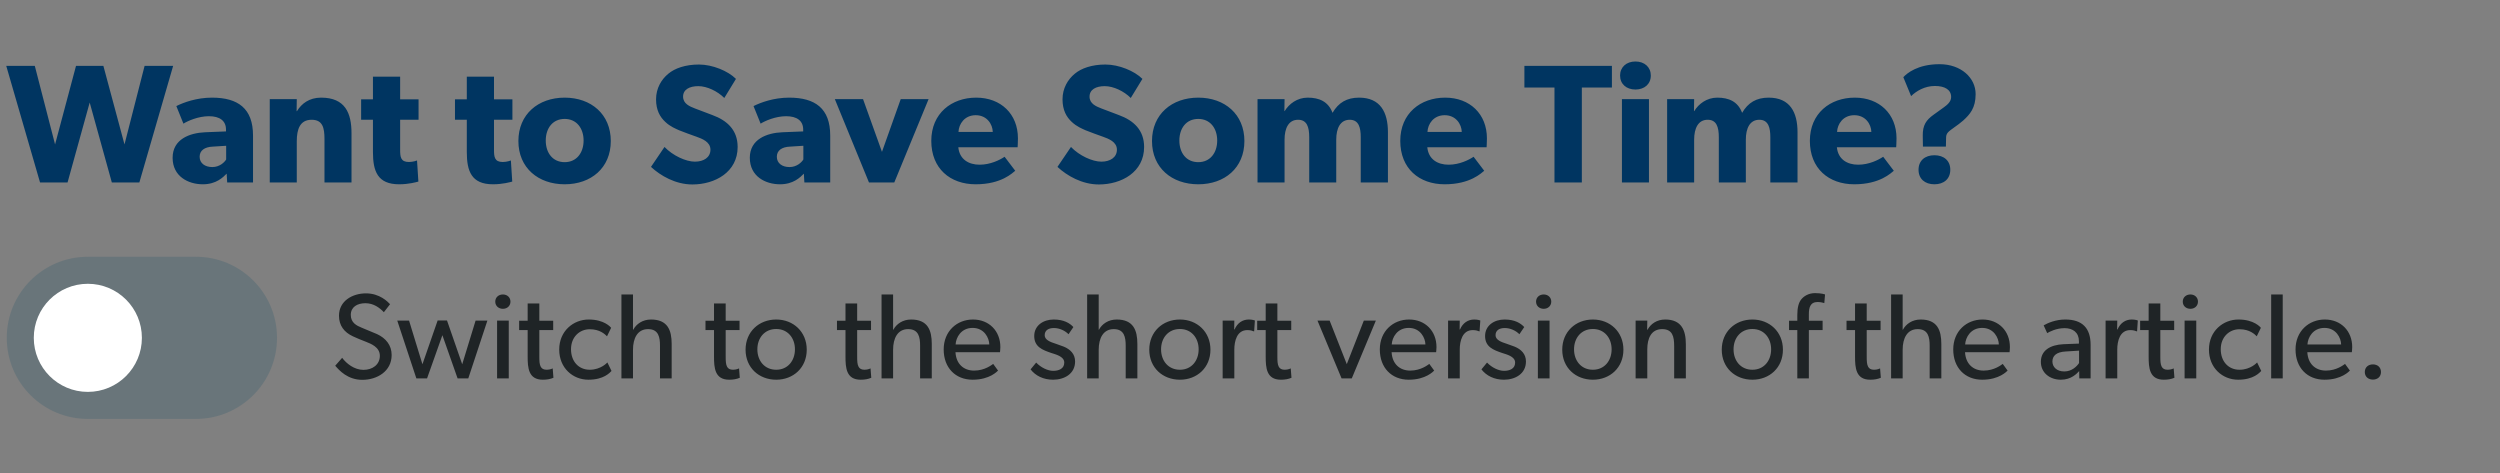 <svg width="370" height="70" viewBox="0 0 370 70" fill="none" xmlns="http://www.w3.org/2000/svg">
<rect x="0" y="0" width="370" height="70" fill="#808080" stroke="none"/>
<path d="M1.5 50C1.5 43.649 6.649 38.5 13 38.5H29C35.351 38.5 40.5 43.649 40.5 50C40.5 56.351 35.351 61.5 29 61.5H13C6.649 61.5 1.5 56.351 1.5 50Z" fill="#69757A" stroke="#69757A"/>
<circle cx="13" cy="50" r="8" fill="white"/>
<path d="M57.964 52.544C57.964 54.956 55.804 56.216 53.626 56.216C51.448 56.216 50.206 54.812 49.612 54.128L50.638 52.958C51.268 53.804 52.438 54.74 53.788 54.74C55.138 54.74 56.218 53.966 56.218 52.652C56.218 51.356 54.832 50.852 54.202 50.6C53.554 50.348 52.69 50.006 52.222 49.772C50.944 49.178 50.17 48.188 50.17 46.73C50.17 44.516 52.186 43.418 54.166 43.418C56.2 43.418 57.388 44.66 57.73 45.02L56.812 46.208C56.2 45.56 55.3 44.876 54.076 44.876C52.852 44.876 51.916 45.452 51.916 46.604C51.916 47.756 52.762 48.188 53.518 48.494L55.804 49.448C57.082 50.042 57.964 51.068 57.964 52.544ZM72.133 47.45L69.307 56H67.723L65.473 49.61L63.205 56H61.621L58.795 47.45H60.541L62.521 53.912L64.771 47.432H66.157L68.407 53.912L70.387 47.45H72.133ZM75.549 44.642C75.549 45.254 75.081 45.704 74.433 45.704C73.767 45.704 73.299 45.254 73.299 44.642C73.299 44.03 73.767 43.58 74.433 43.58C75.081 43.58 75.549 44.03 75.549 44.642ZM75.297 56H73.569V47.45H75.297V56ZM81.909 55.91C81.459 56.108 80.936 56.198 80.343 56.198C78.201 56.198 78.093 54.434 78.093 52.76V48.854H76.832V47.468H78.093V44.912H79.82V47.468H81.873V48.854H79.82V52.724C79.82 53.444 79.838 53.93 80.037 54.29C80.198 54.56 80.433 54.722 80.918 54.722C81.422 54.722 81.8 54.524 81.8 54.524L81.909 55.91ZM90.504 54.902C90.252 55.154 89.37 56.198 87.084 56.198C84.78 56.198 82.764 54.47 82.764 51.734C82.764 48.98 84.87 47.288 87.138 47.288C89.424 47.288 90.36 48.404 90.45 48.512L89.838 49.772C89.55 49.484 88.794 48.728 87.282 48.728C85.77 48.728 84.51 49.88 84.51 51.68C84.51 53.48 85.626 54.722 87.282 54.722C88.956 54.722 89.892 53.642 89.892 53.642L90.504 54.902ZM99.407 56H97.679V51.158C97.679 49.934 97.481 48.71 95.915 48.71C94.349 48.71 93.683 50.06 93.683 51.77V56H91.973V43.58H93.683V48.8H93.719C94.169 47.954 95.105 47.288 96.347 47.288C98.813 47.288 99.407 48.872 99.407 50.906V56ZM109.489 55.91C109.039 56.108 108.517 56.198 107.923 56.198C105.781 56.198 105.673 54.434 105.673 52.76V48.854H104.413V47.468H105.673V44.912H107.401V47.468H109.453V48.854H107.401V52.724C107.401 53.444 107.419 53.93 107.617 54.29C107.779 54.56 108.013 54.722 108.499 54.722C109.003 54.722 109.381 54.524 109.381 54.524L109.489 55.91ZM119.398 51.752C119.398 54.416 117.418 56.198 114.88 56.198C112.324 56.198 110.344 54.416 110.344 51.752C110.344 49.106 112.324 47.288 114.88 47.288C117.418 47.288 119.398 49.106 119.398 51.752ZM117.652 51.698C117.652 50.024 116.59 48.692 114.88 48.692C113.152 48.692 112.09 50.024 112.09 51.698C112.09 53.39 113.152 54.722 114.88 54.722C116.59 54.722 117.652 53.39 117.652 51.698ZM128.948 55.91C128.498 56.108 127.976 56.198 127.382 56.198C125.24 56.198 125.132 54.434 125.132 52.76V48.854H123.872V47.468H125.132V44.912H126.86V47.468H128.912V48.854H126.86V52.724C126.86 53.444 126.878 53.93 127.076 54.29C127.238 54.56 127.472 54.722 127.958 54.722C128.462 54.722 128.84 54.524 128.84 54.524L128.948 55.91ZM137.903 56H136.175V51.158C136.175 49.934 135.977 48.71 134.411 48.71C132.845 48.71 132.179 50.06 132.179 51.77V56H130.469V43.58H132.179V48.8H132.215C132.665 47.954 133.601 47.288 134.843 47.288C137.309 47.288 137.903 48.872 137.903 50.906V56ZM148.053 51.374C148.053 51.698 147.999 52.13 147.999 52.13H141.411C141.501 53.822 142.581 54.848 144.165 54.848C145.767 54.848 146.793 53.984 146.991 53.858L147.711 54.848C147.603 54.938 146.505 56.198 143.949 56.198C141.411 56.198 139.665 54.434 139.665 51.716C139.665 49.016 141.627 47.288 144.003 47.288C146.379 47.288 148.053 48.98 148.053 51.374ZM146.415 50.978C146.397 50.024 145.677 48.53 143.949 48.53C142.239 48.53 141.483 49.952 141.429 50.978H146.415ZM159.114 53.498C159.114 55.334 157.512 56.198 155.856 56.198C154.416 56.198 153.246 55.604 152.526 54.668L153.354 53.66C154.074 54.416 155.082 54.884 155.874 54.884C156.666 54.884 157.512 54.596 157.512 53.66C157.512 52.724 156.162 52.436 155.586 52.238C154.326 51.806 153.066 51.356 153.066 49.736C153.066 48.152 154.434 47.288 155.946 47.288C157.458 47.288 158.322 47.828 158.862 48.404L158.142 49.466C157.638 48.944 156.81 48.548 155.982 48.548C155.154 48.548 154.614 48.908 154.614 49.61C154.614 50.312 155.442 50.618 156.288 50.888C156.756 51.05 157.08 51.158 157.44 51.302C158.394 51.698 159.114 52.382 159.114 53.498ZM168.331 56H166.603V51.158C166.603 49.934 166.405 48.71 164.839 48.71C163.273 48.71 162.607 50.06 162.607 51.77V56H160.897V43.58H162.607V48.8H162.643C163.093 47.954 164.029 47.288 165.271 47.288C167.737 47.288 168.331 48.872 168.331 50.906V56ZM179.146 51.752C179.146 54.416 177.166 56.198 174.628 56.198C172.072 56.198 170.092 54.416 170.092 51.752C170.092 49.106 172.072 47.288 174.628 47.288C177.166 47.288 179.146 49.106 179.146 51.752ZM177.4 51.698C177.4 50.024 176.338 48.692 174.628 48.692C172.9 48.692 171.838 50.024 171.838 51.698C171.838 53.39 172.9 54.722 174.628 54.722C176.338 54.722 177.4 53.39 177.4 51.698ZM185.722 47.432L185.614 49.034H185.542C185.38 48.962 185.074 48.854 184.606 48.854C183.058 48.854 182.68 50.492 182.68 51.734V56H180.952V47.45H182.68L182.662 48.764H182.716C183.13 47.792 183.904 47.288 184.822 47.288C185.398 47.288 185.722 47.432 185.722 47.432ZM191.139 55.91C190.689 56.108 190.167 56.198 189.573 56.198C187.431 56.198 187.323 54.434 187.323 52.76V48.854H186.063V47.468H187.323V44.912H189.051V47.468H191.103V48.854H189.051V52.724C189.051 53.444 189.069 53.93 189.267 54.29C189.429 54.56 189.663 54.722 190.149 54.722C190.653 54.722 191.031 54.524 191.031 54.524L191.139 55.91ZM203.627 47.45L200.063 56H198.551L194.987 47.45H196.787L199.325 53.894L201.845 47.45H203.627ZM212.6 51.374C212.6 51.698 212.546 52.13 212.546 52.13H205.958C206.048 53.822 207.128 54.848 208.712 54.848C210.314 54.848 211.34 53.984 211.538 53.858L212.258 54.848C212.15 54.938 211.052 56.198 208.496 56.198C205.958 56.198 204.212 54.434 204.212 51.716C204.212 49.016 206.174 47.288 208.55 47.288C210.926 47.288 212.6 48.98 212.6 51.374ZM210.962 50.978C210.944 50.024 210.224 48.53 208.496 48.53C206.786 48.53 206.03 49.952 205.976 50.978H210.962ZM219.085 47.432L218.977 49.034H218.905C218.743 48.962 218.437 48.854 217.969 48.854C216.421 48.854 216.043 50.492 216.043 51.734V56H214.315V47.45H216.043L216.025 48.764H216.079C216.493 47.792 217.267 47.288 218.185 47.288C218.761 47.288 219.085 47.432 219.085 47.432ZM225.841 53.498C225.841 55.334 224.239 56.198 222.583 56.198C221.143 56.198 219.973 55.604 219.253 54.668L220.081 53.66C220.801 54.416 221.809 54.884 222.601 54.884C223.393 54.884 224.239 54.596 224.239 53.66C224.239 52.724 222.889 52.436 222.313 52.238C221.053 51.806 219.793 51.356 219.793 49.736C219.793 48.152 221.161 47.288 222.673 47.288C224.185 47.288 225.049 47.828 225.589 48.404L224.869 49.466C224.365 48.944 223.537 48.548 222.709 48.548C221.881 48.548 221.341 48.908 221.341 49.61C221.341 50.312 222.169 50.618 223.015 50.888C223.483 51.05 223.807 51.158 224.167 51.302C225.121 51.698 225.841 52.382 225.841 53.498ZM229.586 44.642C229.586 45.254 229.118 45.704 228.47 45.704C227.804 45.704 227.336 45.254 227.336 44.642C227.336 44.03 227.804 43.58 228.47 43.58C229.118 43.58 229.586 44.03 229.586 44.642ZM229.334 56H227.606V47.45H229.334V56ZM240.266 51.752C240.266 54.416 238.286 56.198 235.748 56.198C233.192 56.198 231.212 54.416 231.212 51.752C231.212 49.106 233.192 47.288 235.748 47.288C238.286 47.288 240.266 49.106 240.266 51.752ZM238.52 51.698C238.52 50.024 237.458 48.692 235.748 48.692C234.02 48.692 232.958 50.024 232.958 51.698C232.958 53.39 234.02 54.722 235.748 54.722C237.458 54.722 238.52 53.39 238.52 51.698ZM249.505 56H247.777V51.23C247.777 49.79 247.525 48.71 245.995 48.71C244.393 48.71 243.799 50.06 243.799 51.698V56H242.071V47.45H243.799L243.781 48.8H243.835C244.285 47.954 245.203 47.288 246.445 47.288C248.875 47.288 249.505 48.89 249.505 50.942V56ZM263.873 51.752C263.873 54.416 261.893 56.198 259.355 56.198C256.799 56.198 254.819 54.416 254.819 51.752C254.819 49.106 256.799 47.288 259.355 47.288C261.893 47.288 263.873 49.106 263.873 51.752ZM262.127 51.698C262.127 50.024 261.065 48.692 259.355 48.692C257.627 48.692 256.565 50.024 256.565 51.698C256.565 53.39 257.627 54.722 259.355 54.722C261.065 54.722 262.127 53.39 262.127 51.698ZM270.106 43.58L269.998 44.858C269.998 44.858 269.512 44.696 269.026 44.696C267.892 44.696 267.712 45.542 267.712 46.514V47.468H269.746V48.854H267.712V56H266.002V48.854H264.778V47.468H266.002V46.604C266.002 45.488 266.218 44.768 266.578 44.318C266.956 43.85 267.64 43.382 268.63 43.382C269.62 43.382 270.106 43.58 270.106 43.58ZM278.362 55.91C277.912 56.108 277.39 56.198 276.796 56.198C274.654 56.198 274.546 54.434 274.546 52.76V48.854H273.286V47.468H274.546V44.912H276.274V47.468H278.326V48.854H276.274V52.724C276.274 53.444 276.292 53.93 276.49 54.29C276.652 54.56 276.886 54.722 277.372 54.722C277.876 54.722 278.254 54.524 278.254 54.524L278.362 55.91ZM287.317 56H285.589V51.158C285.589 49.934 285.391 48.71 283.825 48.71C282.259 48.71 281.593 50.06 281.593 51.77V56H279.883V43.58H281.593V48.8H281.629C282.079 47.954 283.015 47.288 284.257 47.288C286.723 47.288 287.317 48.872 287.317 50.906V56ZM297.467 51.374C297.467 51.698 297.413 52.13 297.413 52.13H290.825C290.915 53.822 291.995 54.848 293.579 54.848C295.181 54.848 296.207 53.984 296.405 53.858L297.125 54.848C297.017 54.938 295.919 56.198 293.363 56.198C290.825 56.198 289.079 54.434 289.079 51.716C289.079 49.016 291.041 47.288 293.417 47.288C295.793 47.288 297.467 48.98 297.467 51.374ZM295.829 50.978C295.811 50.024 295.091 48.53 293.363 48.53C291.653 48.53 290.897 49.952 290.843 50.978H295.829ZM309.41 56H307.736L307.718 54.92C307.376 55.28 306.566 56.198 305 56.198C303.416 56.198 302.048 55.208 302.048 53.552C302.048 51.878 303.416 51.032 305.396 50.942L307.682 50.852V50.51C307.682 49.214 306.8 48.566 305.558 48.566C304.316 48.566 303.272 49.124 302.984 49.304L302.462 48.152C303.092 47.792 304.244 47.288 305.666 47.288C308.168 47.288 309.41 48.548 309.41 51.032V56ZM307.7 51.896L305.702 52.022C304.316 52.094 303.758 52.688 303.758 53.498C303.758 54.308 304.388 54.974 305.522 54.974C306.638 54.974 307.376 54.218 307.7 53.732V51.896ZM316.397 47.432L316.289 49.034H316.217C316.055 48.962 315.749 48.854 315.281 48.854C313.733 48.854 313.355 50.492 313.355 51.734V56H311.627V47.45H313.355L313.337 48.764H313.391C313.805 47.792 314.579 47.288 315.497 47.288C316.073 47.288 316.397 47.432 316.397 47.432ZM321.815 55.91C321.365 56.108 320.843 56.198 320.249 56.198C318.107 56.198 317.999 54.434 317.999 52.76V48.854H316.739V47.468H317.999V44.912H319.727V47.468H321.779V48.854H319.727V52.724C319.727 53.444 319.745 53.93 319.943 54.29C320.105 54.56 320.339 54.722 320.825 54.722C321.329 54.722 321.707 54.524 321.707 54.524L321.815 55.91ZM325.299 44.642C325.299 45.254 324.831 45.704 324.183 45.704C323.517 45.704 323.049 45.254 323.049 44.642C323.049 44.03 323.517 43.58 324.183 43.58C324.831 43.58 325.299 44.03 325.299 44.642ZM325.047 56H323.319V47.45H325.047V56ZM334.665 54.902C334.413 55.154 333.531 56.198 331.245 56.198C328.941 56.198 326.925 54.47 326.925 51.734C326.925 48.98 329.031 47.288 331.299 47.288C333.585 47.288 334.521 48.404 334.611 48.512L333.999 49.772C333.711 49.484 332.955 48.728 331.443 48.728C329.931 48.728 328.671 49.88 328.671 51.68C328.671 53.48 329.787 54.722 331.443 54.722C333.117 54.722 334.053 53.642 334.053 53.642L334.665 54.902ZM337.843 56H336.133V43.58H337.843V56ZM348.127 51.374C348.127 51.698 348.073 52.13 348.073 52.13H341.485C341.575 53.822 342.655 54.848 344.239 54.848C345.841 54.848 346.867 53.984 347.065 53.858L347.785 54.848C347.677 54.938 346.579 56.198 344.023 56.198C341.485 56.198 339.739 54.434 339.739 51.716C339.739 49.016 341.701 47.288 344.077 47.288C346.453 47.288 348.127 48.98 348.127 51.374ZM346.489 50.978C346.471 50.024 345.751 48.53 344.023 48.53C342.313 48.53 341.557 49.952 341.503 50.978H346.489ZM352.385 55.064C352.385 55.748 351.881 56.18 351.197 56.18C350.495 56.18 349.991 55.748 349.991 55.064C349.991 54.362 350.495 53.93 351.197 53.93C351.881 53.93 352.385 54.362 352.385 55.064Z" fill="#1F2426"/>
<path d="M25.625 9.75L20.625 27H16.55L13.275 15.175L10 27H5.925L0.925 9.75H5.15L8.15 21.375L11.25 9.75H15.3L18.425 21.375L21.4 9.75H25.625ZM37.447 27H33.622L33.547 25.7C33.022 26.225 32.022 27.275 30.022 27.275C27.847 27.275 25.547 26.1 25.547 23.35C25.547 20.6 28.072 19.675 30.347 19.575L33.447 19.45V19.175C33.447 17.875 32.522 17.2 30.922 17.2C29.347 17.2 27.772 17.9 27.147 18.3L26.097 15.7C27.147 15.175 29.072 14.45 31.372 14.45C35.222 14.45 37.447 16.05 37.447 20.05V27ZM33.472 21.575L31.497 21.7C30.272 21.75 29.547 22.275 29.547 23.2C29.547 24.15 30.322 24.725 31.422 24.725C32.497 24.725 33.222 24.025 33.472 23.6V21.575ZM52.023 27H48.023V20.575C48.023 18.95 47.773 17.725 46.123 17.725C44.398 17.725 43.923 19.125 43.923 20.9V27H39.923V14.675H43.923L43.898 16.45H43.948C44.623 15.35 45.748 14.45 47.523 14.45C51.098 14.45 52.023 16.75 52.023 19.725V27ZM61.946 17.725H59.221V22.15C59.221 23.225 59.295 23.975 60.52 23.975C61.145 23.975 61.721 23.75 61.721 23.75L61.92 26.875C61.62 26.95 60.52 27.275 59.071 27.275C55.87 27.275 55.196 25.325 55.196 22.5V17.725H53.446V14.7H55.196V11.35H59.221V14.7H61.946V17.725ZM75.837 17.725H73.112V22.15C73.112 23.225 73.187 23.975 74.412 23.975C75.037 23.975 75.612 23.75 75.612 23.75L75.812 26.875C75.512 26.95 74.412 27.275 72.962 27.275C69.762 27.275 69.087 25.325 69.087 22.5V17.725H67.337V14.7H69.087V11.35H73.112V14.7H75.837V17.725ZM90.397 20.875C90.397 24.85 87.472 27.275 83.572 27.275C79.672 27.275 76.722 24.85 76.722 20.875C76.722 16.9 79.672 14.45 83.572 14.45C87.472 14.45 90.397 16.9 90.397 20.875ZM86.372 20.8C86.372 18.975 85.322 17.6 83.572 17.6C81.797 17.6 80.772 18.975 80.772 20.8C80.772 22.625 81.797 24 83.572 24C85.322 24 86.372 22.625 86.372 20.8ZM109.171 21.75C109.171 25.475 105.821 27.3 102.471 27.3C99.971 27.3 97.746 26 96.346 24.7L98.346 21.75C99.596 23.05 101.521 23.925 102.846 23.925C104.146 23.925 105.146 23.3 105.146 22.15C105.146 20.975 103.871 20.525 103.121 20.25C102.371 19.975 101.071 19.525 100.496 19.275C100.071 19.075 99.196 18.75 98.446 18.025C97.696 17.325 97.096 16.325 97.096 14.7C97.096 13.05 97.896 11.75 98.896 10.925C99.871 10.1 101.446 9.55 103.446 9.55C105.446 9.55 107.746 10.5 108.921 11.675L107.196 14.5C106.196 13.5 104.646 12.75 103.346 12.75C102.046 12.75 101.096 13.25 101.096 14.3C101.096 15.35 102.071 15.75 102.846 16.05C103.596 16.35 104.871 16.8 105.421 17.025C107.621 17.825 109.171 19.25 109.171 21.75ZM122.872 27H119.047L118.972 25.7C118.447 26.225 117.447 27.275 115.447 27.275C113.272 27.275 110.972 26.1 110.972 23.35C110.972 20.6 113.497 19.675 115.772 19.575L118.872 19.45V19.175C118.872 17.875 117.947 17.2 116.347 17.2C114.772 17.2 113.197 17.9 112.572 18.3L111.522 15.7C112.572 15.175 114.497 14.45 116.797 14.45C120.647 14.45 122.872 16.05 122.872 20.05V27ZM118.897 21.575L116.922 21.7C115.697 21.75 114.972 22.275 114.972 23.2C114.972 24.15 115.747 24.725 116.847 24.725C117.922 24.725 118.647 24.025 118.897 23.6V21.575ZM137.431 14.675L132.356 27H128.606L123.556 14.675H127.731L130.531 22.475L133.306 14.675H137.431ZM150.655 20.475C150.655 21.075 150.605 21.8 150.605 21.8H141.83C142.005 23.575 143.355 24.375 144.98 24.375C146.58 24.375 147.98 23.675 148.68 23.2L150.255 25.275C149.855 25.575 148.23 27.275 144.405 27.275C140.605 27.275 137.83 24.925 137.83 20.85C137.83 16.775 140.83 14.45 144.48 14.45C148.13 14.45 150.655 16.875 150.655 20.475ZM146.93 19.525C146.905 18.4 146.08 17.05 144.405 17.05C142.755 17.05 141.905 18.35 141.855 19.525H146.93ZM169.328 21.75C169.328 25.475 165.978 27.3 162.628 27.3C160.128 27.3 157.903 26 156.503 24.7L158.503 21.75C159.753 23.05 161.678 23.925 163.003 23.925C164.303 23.925 165.303 23.3 165.303 22.15C165.303 20.975 164.028 20.525 163.278 20.25C162.528 19.975 161.228 19.525 160.653 19.275C160.228 19.075 159.353 18.75 158.603 18.025C157.853 17.325 157.253 16.325 157.253 14.7C157.253 13.05 158.053 11.75 159.053 10.925C160.028 10.1 161.603 9.55 163.603 9.55C165.603 9.55 167.903 10.5 169.078 11.675L167.353 14.5C166.353 13.5 164.803 12.75 163.503 12.75C162.203 12.75 161.253 13.25 161.253 14.3C161.253 15.35 162.228 15.75 163.003 16.05C163.753 16.35 165.028 16.8 165.578 17.025C167.778 17.825 169.328 19.25 169.328 21.75ZM184.171 20.875C184.171 24.85 181.246 27.275 177.346 27.275C173.446 27.275 170.496 24.85 170.496 20.875C170.496 16.9 173.446 14.45 177.346 14.45C181.246 14.45 184.171 16.9 184.171 20.875ZM180.146 20.8C180.146 18.975 179.096 17.6 177.346 17.6C175.571 17.6 174.546 18.975 174.546 20.8C174.546 22.625 175.571 24 177.346 24C179.096 24 180.146 22.625 180.146 20.8ZM205.414 27H201.389V20.3C201.389 18.975 201.139 17.725 199.764 17.725C198.364 17.725 197.764 18.975 197.764 20.675V27H193.764V20.3C193.764 18.775 193.414 17.725 192.114 17.725C190.714 17.725 190.114 18.975 190.114 20.675V27H186.114V14.675H190.114L190.089 16.45L190.139 16.425C190.764 15.4 191.964 14.45 193.539 14.45C195.239 14.45 196.589 15.025 197.214 16.7C198.089 15.2 199.314 14.45 201.139 14.45C204.289 14.45 205.414 16.6 205.414 19.575V27ZM220.065 20.475C220.065 21.075 220.015 21.8 220.015 21.8H211.24C211.415 23.575 212.765 24.375 214.39 24.375C215.99 24.375 217.39 23.675 218.09 23.2L219.665 25.275C219.265 25.575 217.64 27.275 213.815 27.275C210.015 27.275 207.24 24.925 207.24 20.85C207.24 16.775 210.24 14.45 213.89 14.45C217.54 14.45 220.065 16.875 220.065 20.475ZM216.34 19.525C216.315 18.4 215.49 17.05 213.815 17.05C212.165 17.05 211.315 18.35 211.265 19.525H216.34ZM238.562 12.95H234.112V27H230.062V12.95H225.612V9.75H238.562V12.95ZM244.321 11.175C244.321 12.425 243.396 13.25 242.046 13.25C240.696 13.25 239.771 12.425 239.771 11.175C239.771 9.95 240.696 9.1 242.046 9.1C243.396 9.1 244.321 9.95 244.321 11.175ZM244.046 27H240.046V14.675H244.046V27ZM266.034 27H262.009V20.3C262.009 18.975 261.759 17.725 260.384 17.725C258.984 17.725 258.384 18.975 258.384 20.675V27H254.384V20.3C254.384 18.775 254.034 17.725 252.734 17.725C251.334 17.725 250.734 18.975 250.734 20.675V27H246.734V14.675H250.734L250.709 16.45L250.759 16.425C251.384 15.4 252.584 14.45 254.159 14.45C255.859 14.45 257.209 15.025 257.834 16.7C258.709 15.2 259.934 14.45 261.759 14.45C264.909 14.45 266.034 16.6 266.034 19.575V27ZM280.685 20.475C280.685 21.075 280.635 21.8 280.635 21.8H271.86C272.035 23.575 273.385 24.375 275.01 24.375C276.61 24.375 278.01 23.675 278.71 23.2L280.285 25.275C279.885 25.575 278.26 27.275 274.435 27.275C270.635 27.275 267.86 24.925 267.86 20.85C267.86 16.775 270.86 14.45 274.51 14.45C278.16 14.45 280.685 16.875 280.685 20.475ZM276.96 19.525C276.935 18.4 276.11 17.05 274.435 17.05C272.785 17.05 271.935 18.35 271.885 19.525H276.96ZM292.393 13.925C292.393 16 291.543 16.925 290.568 17.825C289.693 18.6 288.668 19.175 288.293 19.6C288.068 19.875 288.018 20.075 288.018 20.525L287.993 21.7H284.593L284.568 20.075C284.543 18.525 285.093 17.75 286.143 17L287.668 15.9C288.218 15.5 288.768 15.05 288.768 14.35C288.768 13.3 287.868 12.725 286.368 12.725C284.843 12.725 283.618 13.475 282.843 14.225L281.693 11.425C282.218 10.85 283.818 9.5 287.043 9.5C290.243 9.5 292.393 11.525 292.393 13.925ZM288.643 25.125C288.643 26.475 287.693 27.275 286.293 27.275C284.893 27.275 283.943 26.475 283.943 25.125C283.943 23.775 284.893 22.975 286.293 22.975C287.693 22.975 288.643 23.775 288.643 25.125Z" fill="#003561"/>
</svg>
